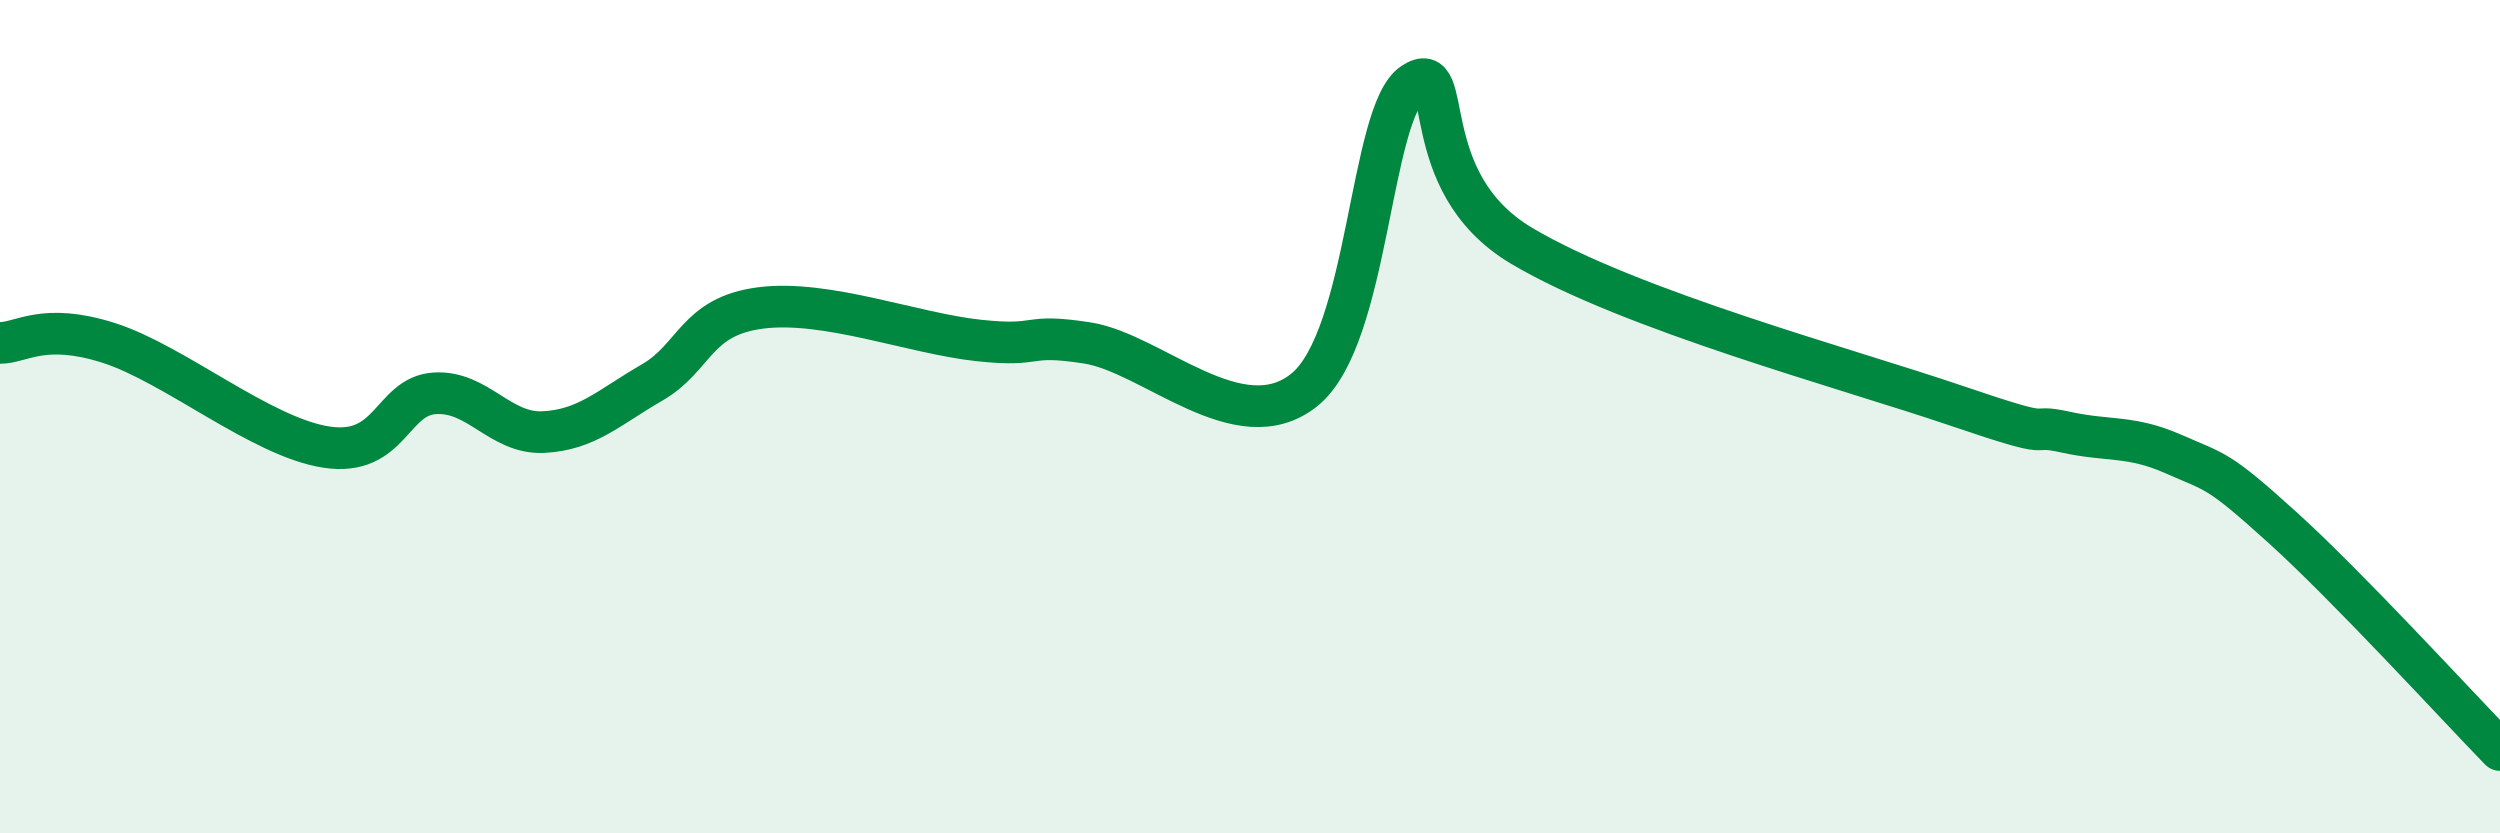 
    <svg width="60" height="20" viewBox="0 0 60 20" xmlns="http://www.w3.org/2000/svg">
      <path
        d="M 0,8.23 C 0.52,8.23 1.04,7.73 2.61,8.23 C 4.18,8.73 6.27,10.49 7.83,10.73 C 9.39,10.97 9.39,9.51 10.43,9.44 C 11.47,9.37 12,10.42 13.04,10.37 C 14.08,10.32 14.61,9.78 15.65,9.18 C 16.69,8.58 16.69,7.59 18.26,7.39 C 19.83,7.19 21.91,8 23.48,8.17 C 25.05,8.34 24.53,7.99 26.09,8.23 C 27.65,8.47 29.74,10.61 31.3,9.36 C 32.86,8.11 32.87,2.69 33.91,2 C 34.95,1.31 33.91,4.35 36.52,5.9 C 39.13,7.45 44.35,8.85 46.96,9.74 C 49.57,10.63 48.53,10.14 49.57,10.37 C 50.61,10.6 51.13,10.44 52.17,10.9 C 53.21,11.36 53.21,11.24 54.78,12.66 C 56.35,14.08 58.96,16.93 60,18L60 20L0 20Z"
        fill="#008740"
        opacity="0.1"
        stroke-linecap="round"
        stroke-linejoin="round"
      />
      <path
        d="M 0,8.23 C 0.52,8.23 1.04,7.73 2.61,8.23 C 4.18,8.73 6.27,10.49 7.83,10.73 C 9.39,10.97 9.39,9.51 10.43,9.44 C 11.47,9.37 12,10.42 13.04,10.37 C 14.08,10.32 14.61,9.78 15.65,9.18 C 16.69,8.58 16.69,7.59 18.26,7.39 C 19.83,7.19 21.91,8 23.48,8.17 C 25.05,8.34 24.53,7.99 26.09,8.23 C 27.65,8.47 29.74,10.61 31.3,9.36 C 32.86,8.11 32.87,2.69 33.91,2 C 34.95,1.31 33.91,4.35 36.52,5.9 C 39.13,7.45 44.35,8.85 46.96,9.74 C 49.57,10.63 48.53,10.14 49.57,10.37 C 50.61,10.6 51.13,10.44 52.17,10.9 C 53.21,11.36 53.21,11.24 54.78,12.66 C 56.35,14.08 58.96,16.93 60,18"
        stroke="#008740"
        stroke-width="1"
        fill="none"
        stroke-linecap="round"
        stroke-linejoin="round"
      />
    </svg>
  